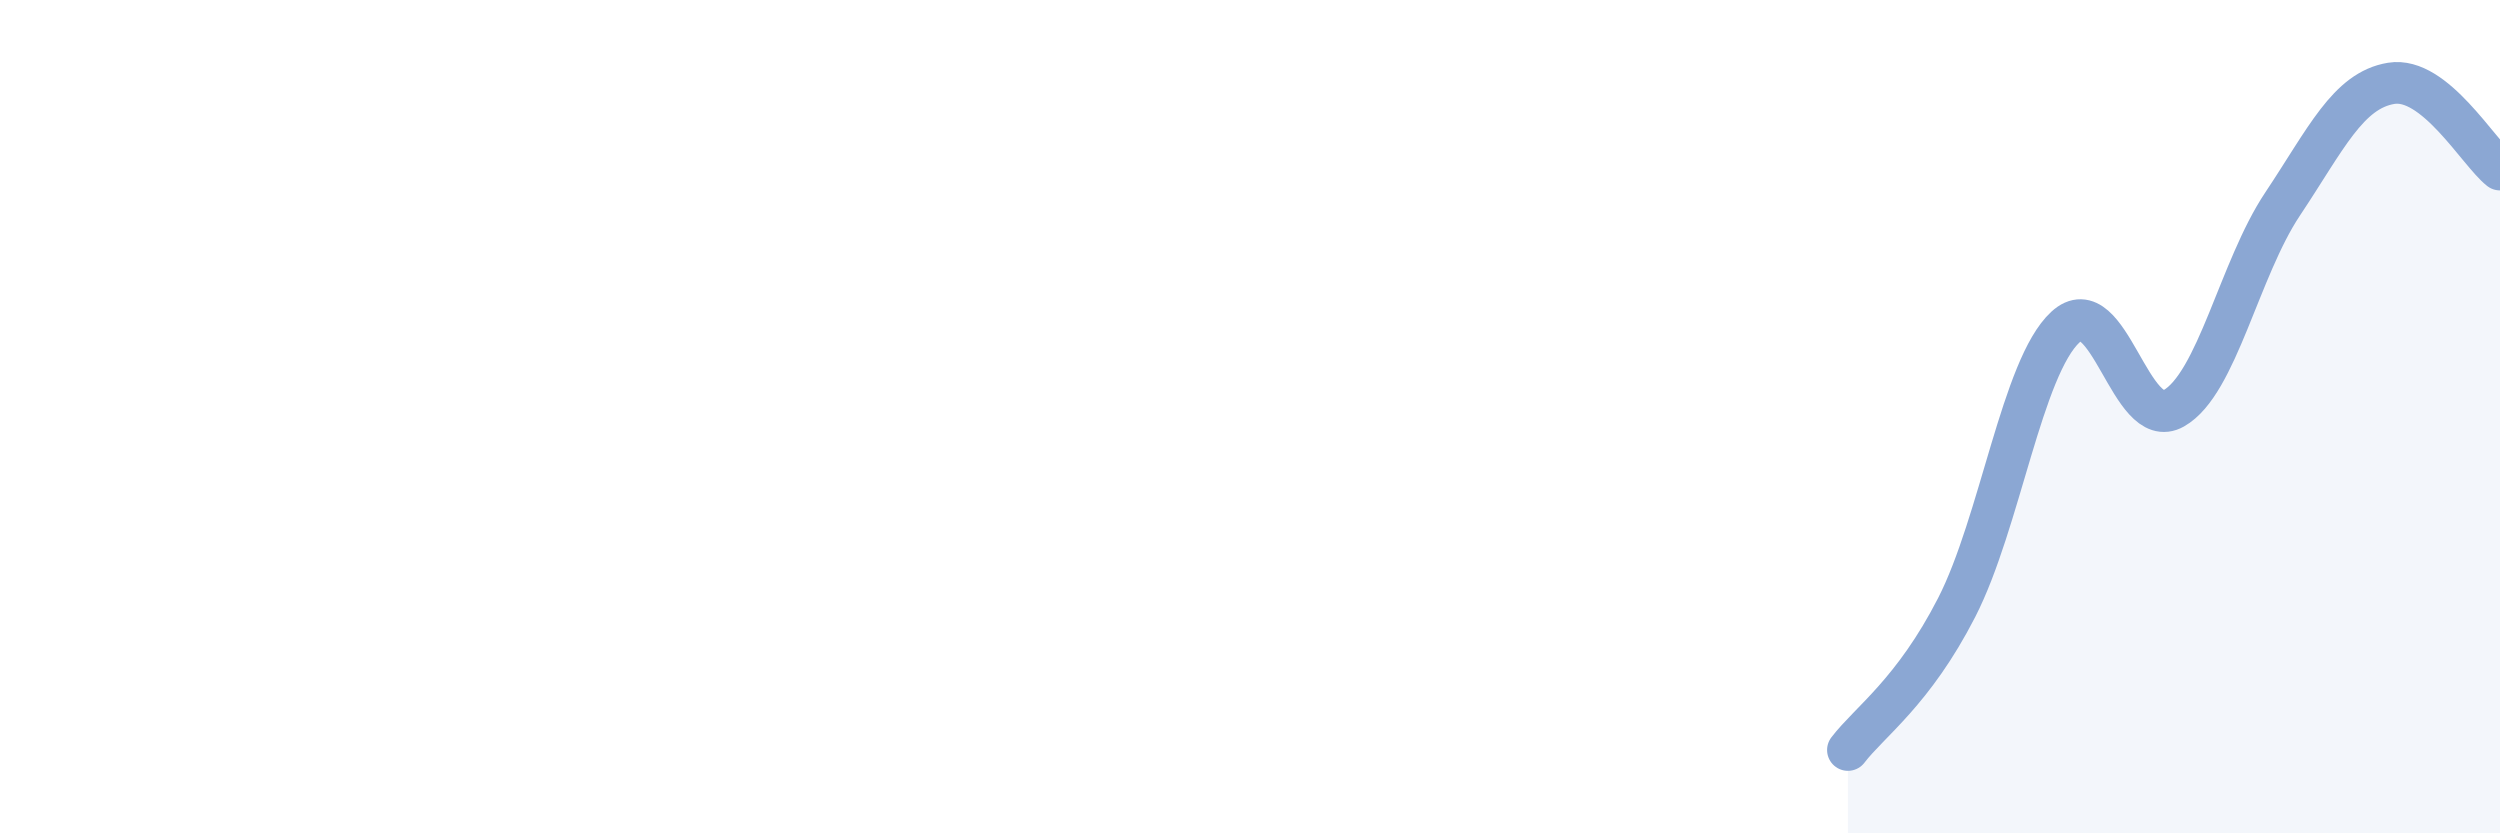 
    <svg width="60" height="20" viewBox="0 0 60 20" xmlns="http://www.w3.org/2000/svg">
      <path
        d="M 44.35,18 C 44.87,17.32 45.92,16.61 46.96,14.58 C 48,12.55 48.53,8.81 49.57,7.85 C 50.61,6.89 51.13,10.39 52.17,9.8 C 53.21,9.21 53.74,6.46 54.78,4.9 C 55.82,3.34 56.35,2.17 57.39,2 C 58.43,1.83 59.48,3.66 60,4.07L60 20L44.35 20Z"
        fill="#8ba7d3"
        opacity="0.1"
        stroke-linecap="round"
        stroke-linejoin="round"
      />
      <path
        d="M 44.35,18 C 44.87,17.32 45.92,16.61 46.96,14.58 C 48,12.55 48.53,8.81 49.57,7.85 C 50.61,6.89 51.13,10.39 52.17,9.8 C 53.21,9.21 53.74,6.46 54.78,4.9 C 55.82,3.34 56.35,2.17 57.39,2 C 58.43,1.83 59.48,3.66 60,4.07"
        stroke="#8ba7d3"
        stroke-width="1"
        fill="none"
        stroke-linecap="round"
        stroke-linejoin="round"
      />
    </svg>
  